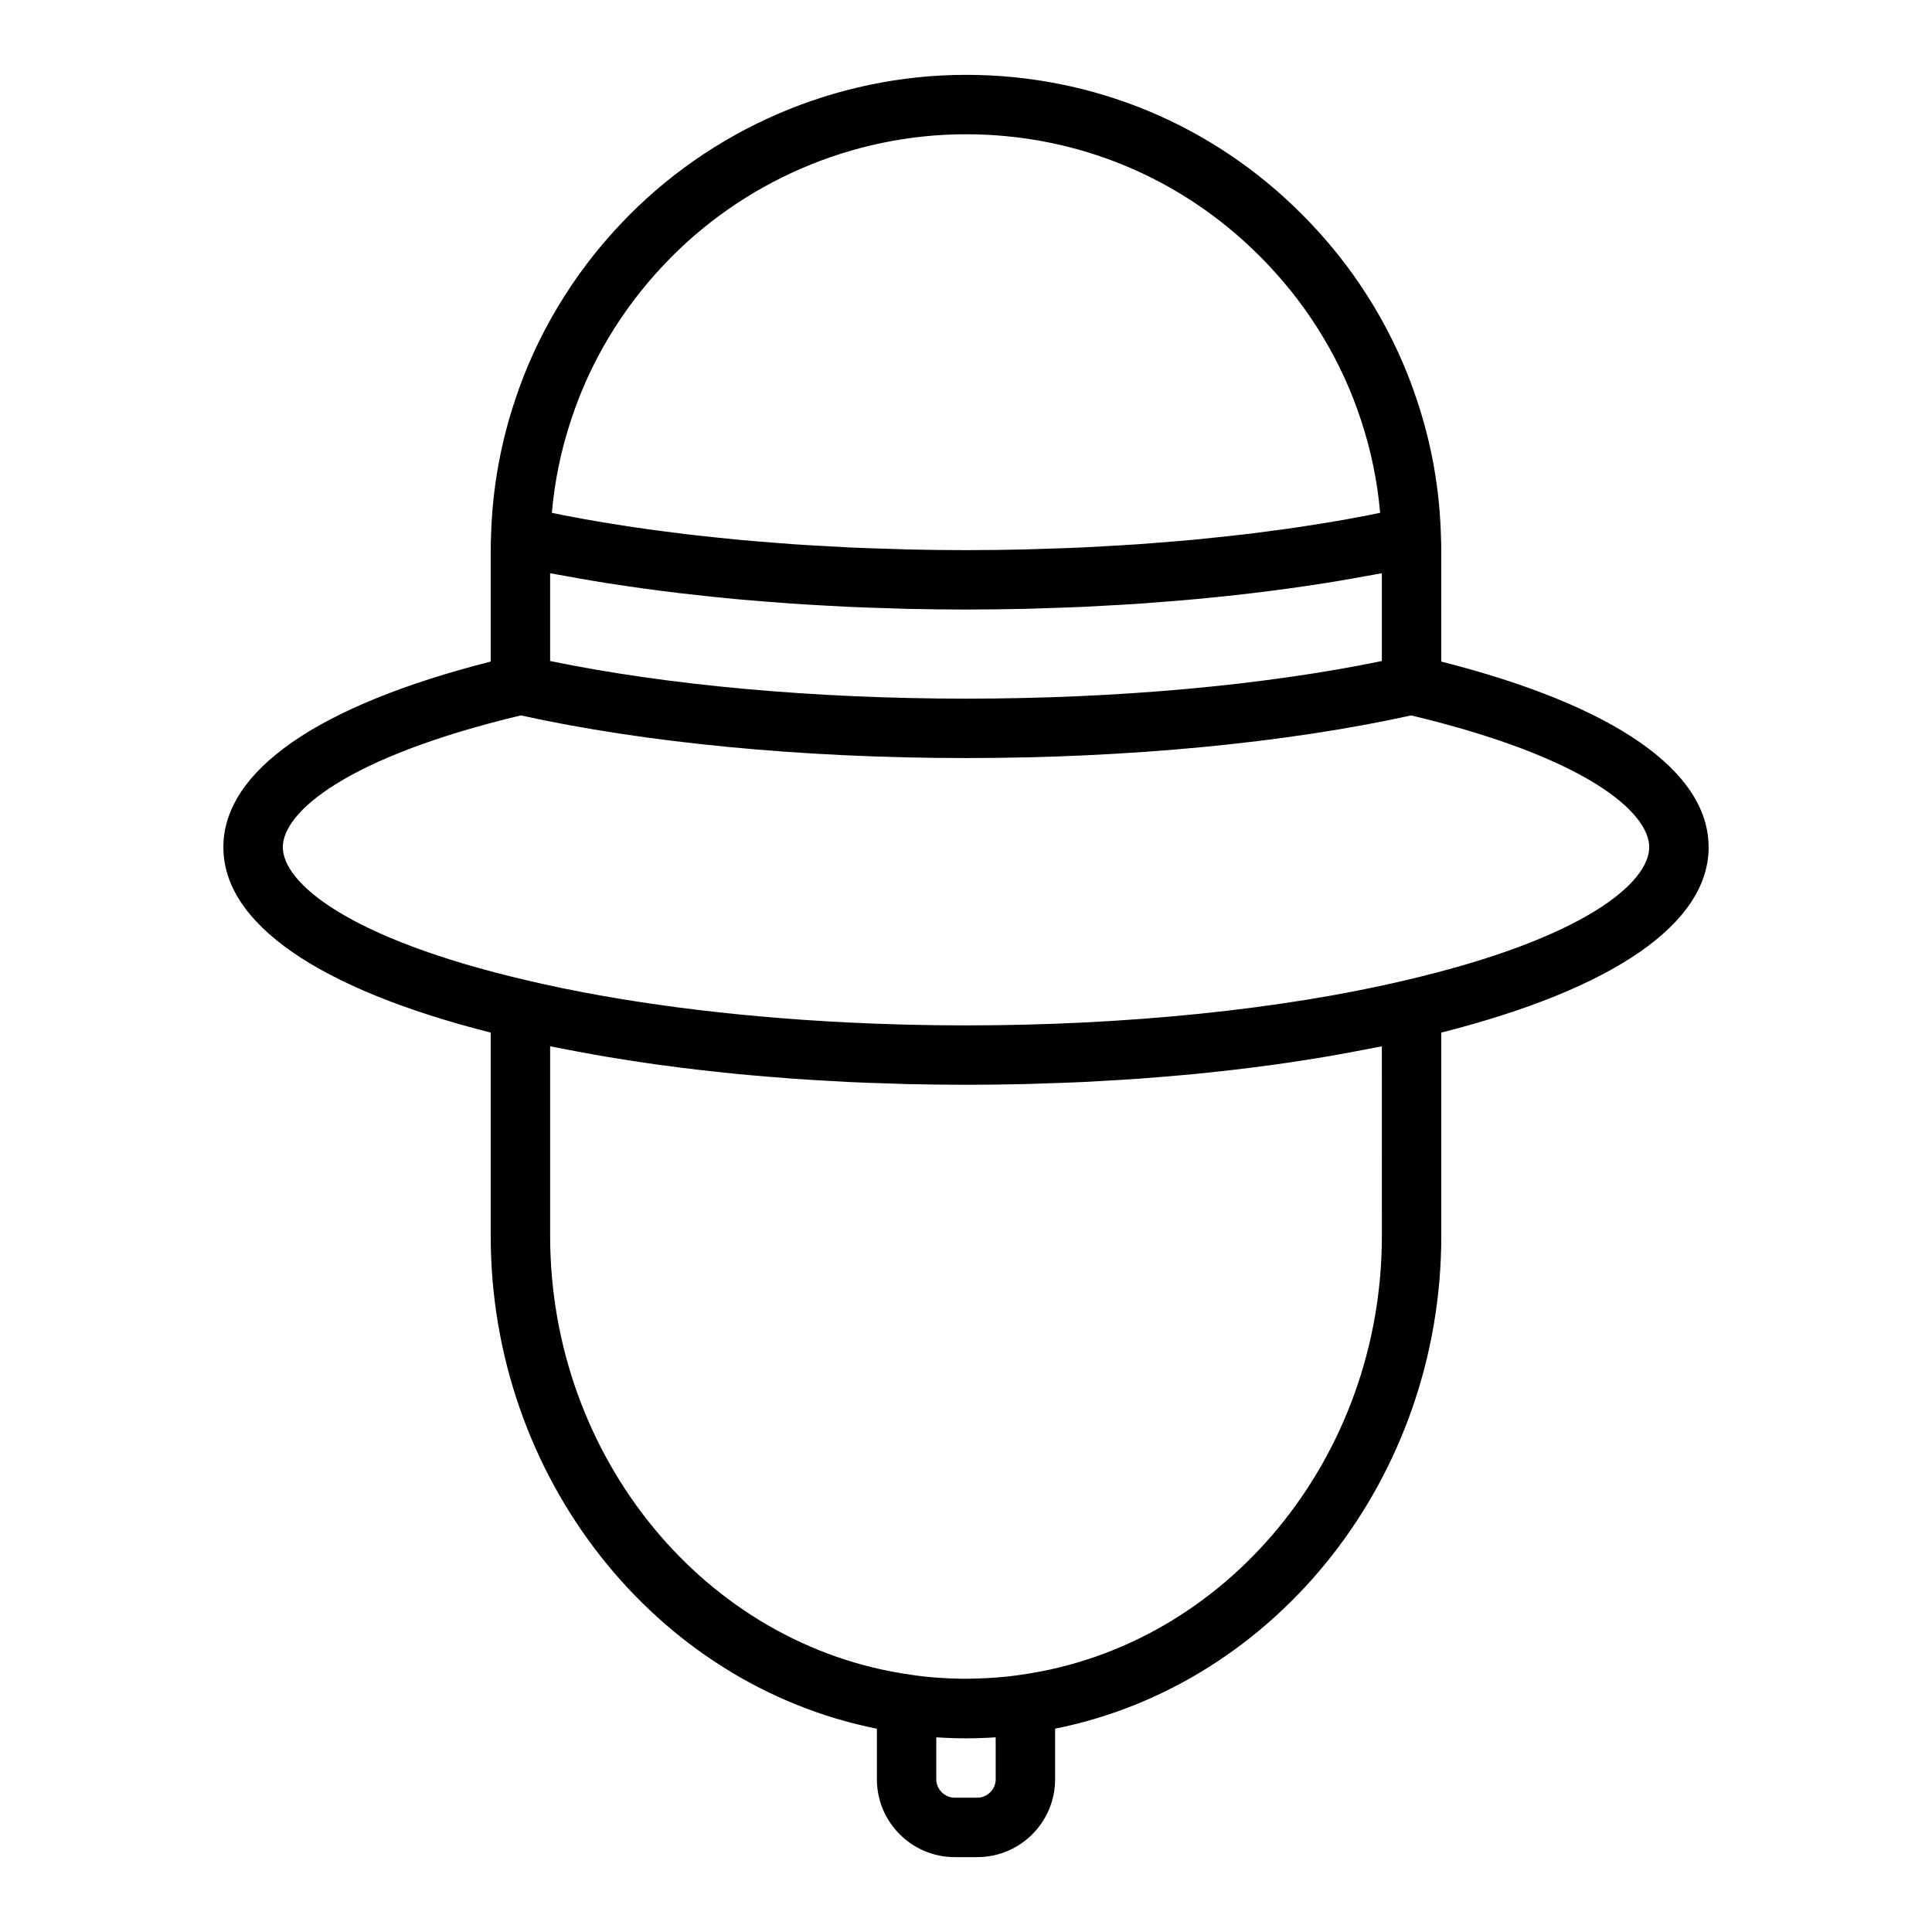 <?xml version="1.0" encoding="UTF-8"?>
<!-- Uploaded to: ICON Repo, www.svgrepo.com, Generator: ICON Repo Mixer Tools -->
<svg fill="#000000" width="800px" height="800px" version="1.1" viewBox="144 144 512 512" xmlns="http://www.w3.org/2000/svg">
 <path d="m596.8 368.51c0-20.219-25.094-37.586-70.848-49.184l-0.004-29.539c0-1.238-0.02-2.469-0.086-3.707 0-0.02 0.008-0.031 0.008-0.051 0-0.07-0.012-0.141-0.012-0.211v-0.082c0-0.004-0.004-0.008-0.004-0.016-0.359-12.102-2.465-24.043-6.277-35.457-5.648-17.289-15.359-33.504-27.953-46.785-0.883-0.969-1.762-1.852-2.606-2.691-23.738-23.828-55.355-36.953-89.02-36.953-34.508 0-67.875 14.414-91.52 39.527-12.699 13.398-22.41 29.613-28.043 46.855-3.824 11.461-5.934 23.398-6.293 35.5 0 0.004-0.004 0.012-0.004 0.016v0.09c0 0.07-0.012 0.137-0.012 0.207 0 0.016 0.008 0.031 0.008 0.051-0.07 1.242-0.09 2.473-0.09 3.707v29.535c-45.758 11.602-70.848 28.969-70.848 49.188 0 20.211 25.137 37.547 70.848 49.141v53.906c0 64.035 43.605 118.86 102.34 130.57v13.41c0 11.363 9.254 20.621 20.625 20.621h5.981c11.371 0 20.625-9.258 20.625-20.625v-13.418c58.781-11.762 102.34-66.566 102.34-130.56v-53.906c45.719-11.598 70.852-28.93 70.852-49.137zm-86.594-72.594v23.262c-31.211 6.441-70.035 9.969-110.21 9.969-40.176 0-78.996-3.527-110.21-9.973v-23.262c0.578 0.113 1.199 0.211 1.785 0.32 1.824 0.348 3.703 0.672 5.57 1 2.484 0.438 4.973 0.871 7.527 1.277 1.918 0.305 3.863 0.59 5.82 0.875 2.606 0.379 5.231 0.746 7.898 1.094 2.004 0.262 4.019 0.512 6.059 0.75 2.723 0.32 5.473 0.621 8.25 0.91 2.047 0.211 4.094 0.418 6.168 0.613 2.871 0.266 5.773 0.504 8.695 0.73 2.051 0.16 4.086 0.324 6.16 0.469 3.074 0.211 6.184 0.383 9.301 0.551 1.961 0.105 3.906 0.227 5.879 0.316 3.438 0.156 6.906 0.262 10.383 0.367 1.703 0.051 3.387 0.125 5.094 0.164 5.172 0.117 10.383 0.184 15.617 0.184s10.441-0.066 15.625-0.184c1.711-0.039 3.394-0.113 5.094-0.164 3.477-0.105 6.945-0.211 10.383-0.367 1.977-0.09 3.918-0.211 5.879-0.316 3.117-0.168 6.223-0.34 9.301-0.551 2.07-0.141 4.109-0.309 6.16-0.469 2.918-0.227 5.824-0.465 8.695-0.73 2.074-0.191 4.121-0.398 6.168-0.613 2.777-0.285 5.527-0.586 8.25-0.91 2.039-0.242 4.055-0.488 6.059-0.75 2.668-0.348 5.293-0.715 7.898-1.094 1.953-0.285 3.902-0.57 5.82-0.875 2.555-0.406 5.047-0.84 7.527-1.277 1.867-0.332 3.746-0.652 5.57-1 0.578-0.109 1.195-0.203 1.777-0.316zm-190.28-81.734c20.695-21.988 49.883-34.602 80.074-34.602 29.449 0 57.102 11.477 77.898 32.363 0.699 0.691 1.391 1.375 2.199 2.262 11.109 11.707 19.586 25.867 24.539 40.996 2.668 8.008 4.379 16.281 5.117 24.695-1.113 0.227-2.207 0.461-3.34 0.684-1.789 0.348-3.598 0.684-5.43 1.012-2.426 0.434-4.894 0.852-7.394 1.25-1.844 0.297-3.699 0.59-5.582 0.867-2.598 0.383-5.246 0.742-7.914 1.094-1.891 0.246-3.773 0.496-5.695 0.727-2.754 0.328-5.555 0.625-8.367 0.918-1.926 0.199-3.836 0.406-5.789 0.59-2.894 0.27-5.836 0.504-8.777 0.734-1.945 0.152-3.875 0.32-5.84 0.453-3.074 0.211-6.199 0.379-9.316 0.551-1.883 0.102-3.746 0.223-5.644 0.309-3.398 0.156-6.836 0.258-10.273 0.359-1.664 0.051-3.309 0.125-4.981 0.164-5.109 0.117-10.25 0.18-15.41 0.18-5.164 0-10.305-0.062-15.414-0.18-1.672-0.039-3.32-0.113-4.984-0.164-3.438-0.102-6.875-0.207-10.27-0.359-1.898-0.086-3.766-0.207-5.648-0.309-3.117-0.168-6.238-0.336-9.312-0.547-1.965-0.137-3.894-0.301-5.84-0.453-2.945-0.23-5.887-0.465-8.777-0.734-1.949-0.184-3.863-0.391-5.789-0.59-2.812-0.293-5.613-0.59-8.367-0.918-1.922-0.23-3.809-0.48-5.699-0.727-2.664-0.348-5.309-0.707-7.906-1.09-1.887-0.277-3.738-0.57-5.586-0.867-2.5-0.402-4.965-0.816-7.391-1.25-1.832-0.328-3.641-0.664-5.43-1.012-1.133-0.219-2.223-0.457-3.34-0.684 0.73-8.406 2.449-16.695 5.133-24.742 4.934-15.09 13.414-29.25 24.547-40.98zm87.945 401.35c0 2.644-2.238 4.879-4.883 4.879h-5.981c-2.644 0-4.883-2.234-4.883-4.879v-11.125c5.289 0.355 10.453 0.355 15.742 0zm102.34-143.98c0 58.641-41.082 108.62-95.672 116.28-4.055 0.625-8.277 0.93-12.535 1.016-1.035 0.02-2.074 0.043-3.113 0.031-4.551-0.051-9.113-0.379-13.543-1.062-54.473-7.641-95.555-57.625-95.555-116.27v-50.262c0.566 0.117 1.168 0.215 1.738 0.332 1.914 0.387 3.875 0.746 5.828 1.113 2.426 0.453 4.863 0.902 7.348 1.324 1.984 0.336 4 0.652 6.019 0.965 2.543 0.395 5.106 0.777 7.703 1.137 2.047 0.281 4.106 0.555 6.18 0.812 2.664 0.336 5.352 0.648 8.066 0.945 2.082 0.23 4.164 0.453 6.273 0.66 2.812 0.273 5.656 0.52 8.512 0.758 2.074 0.172 4.144 0.348 6.242 0.5 3.012 0.219 6.066 0.395 9.125 0.57 2 0.113 3.984 0.242 6 0.34 3.406 0.16 6.856 0.273 10.309 0.379 1.715 0.055 3.41 0.129 5.137 0.172 5.199 0.117 10.441 0.188 15.73 0.188 5.285 0 10.527-0.07 15.73-0.191 1.727-0.039 3.422-0.117 5.137-0.172 3.453-0.109 6.906-0.219 10.312-0.379 2.016-0.094 3.996-0.223 5.996-0.336 3.059-0.176 6.113-0.352 9.129-0.57 2.094-0.152 4.16-0.328 6.231-0.5 2.863-0.238 5.711-0.484 8.531-0.758 2.098-0.207 4.168-0.43 6.238-0.656 2.731-0.301 5.438-0.613 8.117-0.953 2.055-0.258 4.09-0.527 6.113-0.805 2.633-0.363 5.231-0.75 7.809-1.152 1.977-0.309 3.949-0.617 5.894-0.945 2.559-0.434 5.066-0.895 7.566-1.363 1.867-0.352 3.746-0.695 5.578-1.066 0.594-0.121 1.227-0.223 1.824-0.348zm6.066-67.727c-32.566 7.688-73.855 11.914-116.27 11.914-10.605 0-21.141-0.266-31.484-0.781-31.035-1.551-60.367-5.371-84.789-11.137h-0.016c-47.812-11.145-64.77-25.988-64.77-35.312 0-9.207 16.594-23.816 63.082-34.922 33.008 7.281 74.781 11.305 117.98 11.305 43.191 0 84.957-4.023 117.96-11.301 46.492 11.105 63.09 25.703 63.09 34.918 0 9.324-16.957 24.168-64.781 35.316z"/>
</svg>